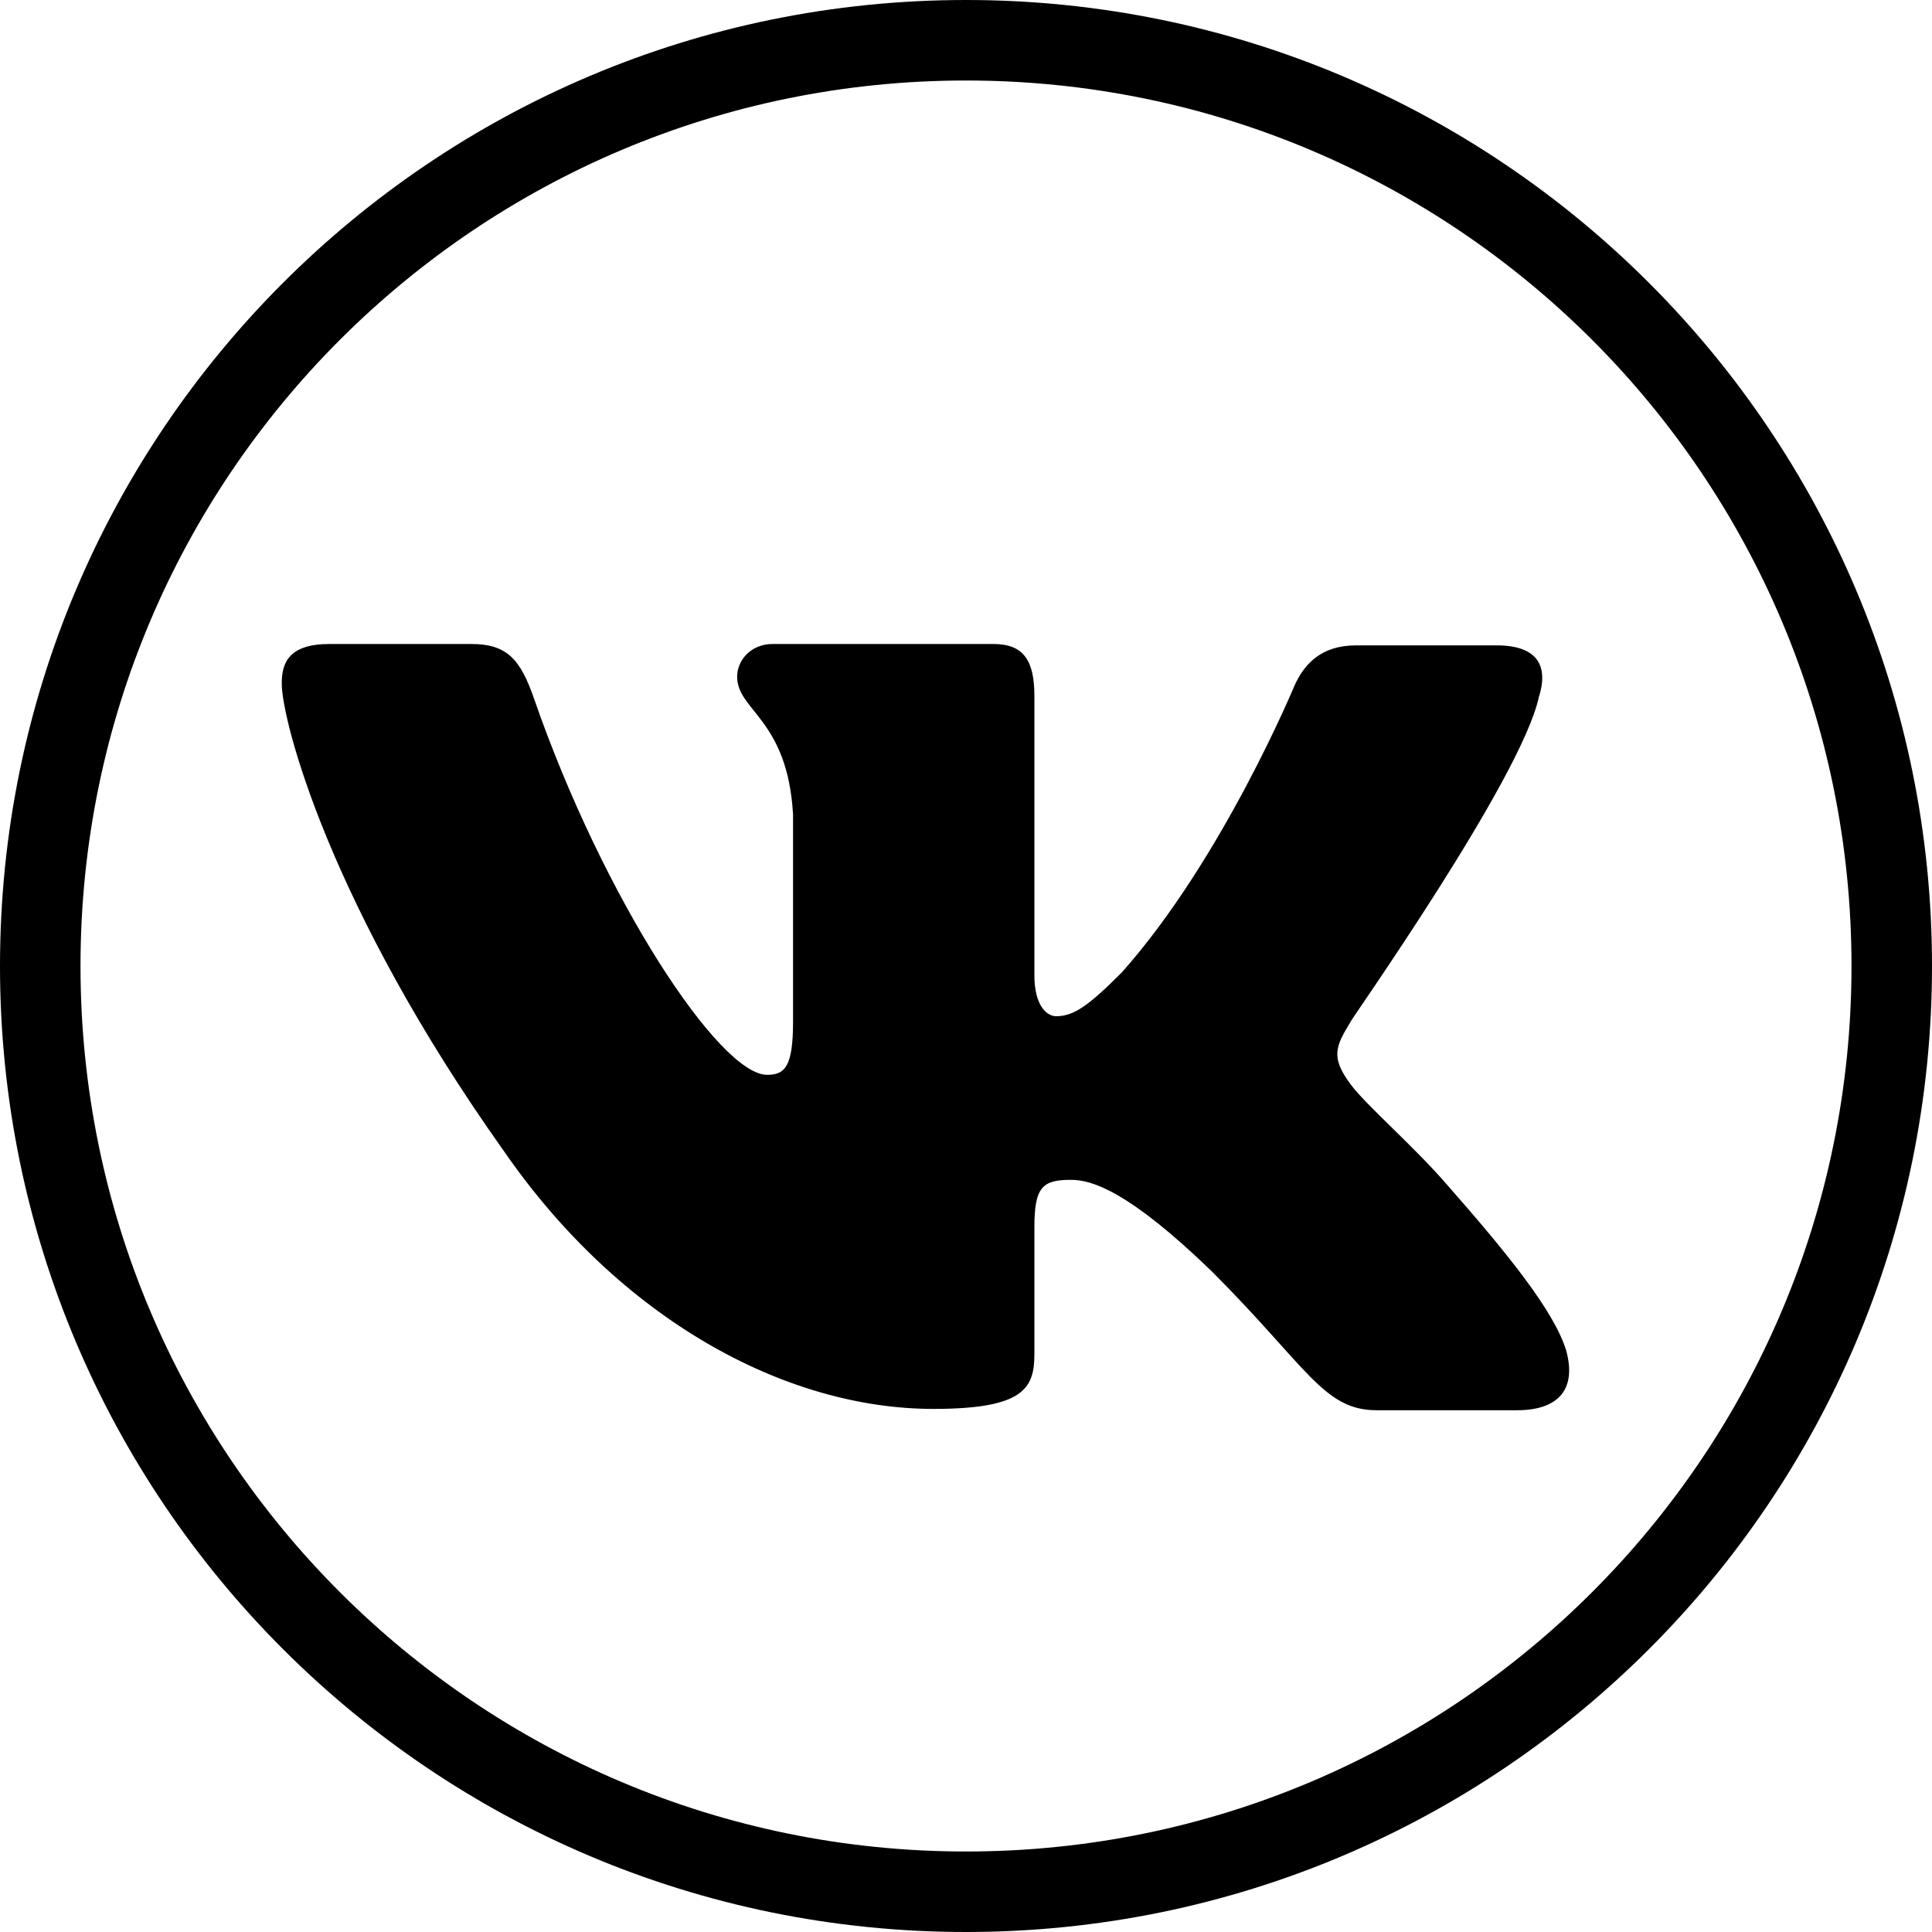 <?xml version="1.0" encoding="UTF-8"?> <svg xmlns="http://www.w3.org/2000/svg" width="48" height="48" viewBox="0 0 48 48" fill="none"> <path fill-rule="evenodd" clip-rule="evenodd" d="M24 46C36.15 46 46 36.15 46 24C46 11.85 36.15 2 24 2C11.85 2 2 11.85 2 24C2 36.15 11.85 46 24 46ZM24 48C37.255 48 48 37.255 48 24C48 10.745 37.255 0 24 0C10.745 0 0 10.745 0 24C0 37.255 10.745 48 24 48Z" fill="black"></path> <path fill-rule="evenodd" clip-rule="evenodd" d="M38.232 17.321C38.469 16.576 38.232 16.034 37.182 16.034H33.693C32.812 16.034 32.406 16.508 32.169 17.016C32.169 17.016 30.373 21.352 27.867 24.164C27.054 24.977 26.681 25.248 26.241 25.248C26.003 25.248 25.699 24.977 25.699 24.232V17.287C25.699 16.407 25.428 16 24.682 16H19.195C18.653 16 18.314 16.407 18.314 16.813C18.314 17.66 19.567 17.863 19.703 20.234V25.383C19.703 26.501 19.5 26.704 19.059 26.704C17.874 26.704 14.994 22.334 13.267 17.355C12.928 16.373 12.589 16 11.709 16H8.186C7.169 16 7 16.474 7 16.982C7 17.897 8.186 22.504 12.521 28.601C15.401 32.768 19.5 35.004 23.192 35.004C25.428 35.004 25.699 34.495 25.699 33.648V30.498C25.699 29.482 25.902 29.313 26.613 29.313C27.121 29.313 28.036 29.584 30.102 31.582C32.474 33.953 32.88 35.037 34.201 35.037H37.69C38.706 35.037 39.181 34.529 38.91 33.547C38.605 32.565 37.453 31.142 35.963 29.448C35.15 28.5 33.93 27.45 33.557 26.941C33.049 26.264 33.185 25.993 33.557 25.383C33.524 25.383 37.792 19.354 38.232 17.321Z" fill="black"></path> </svg> 